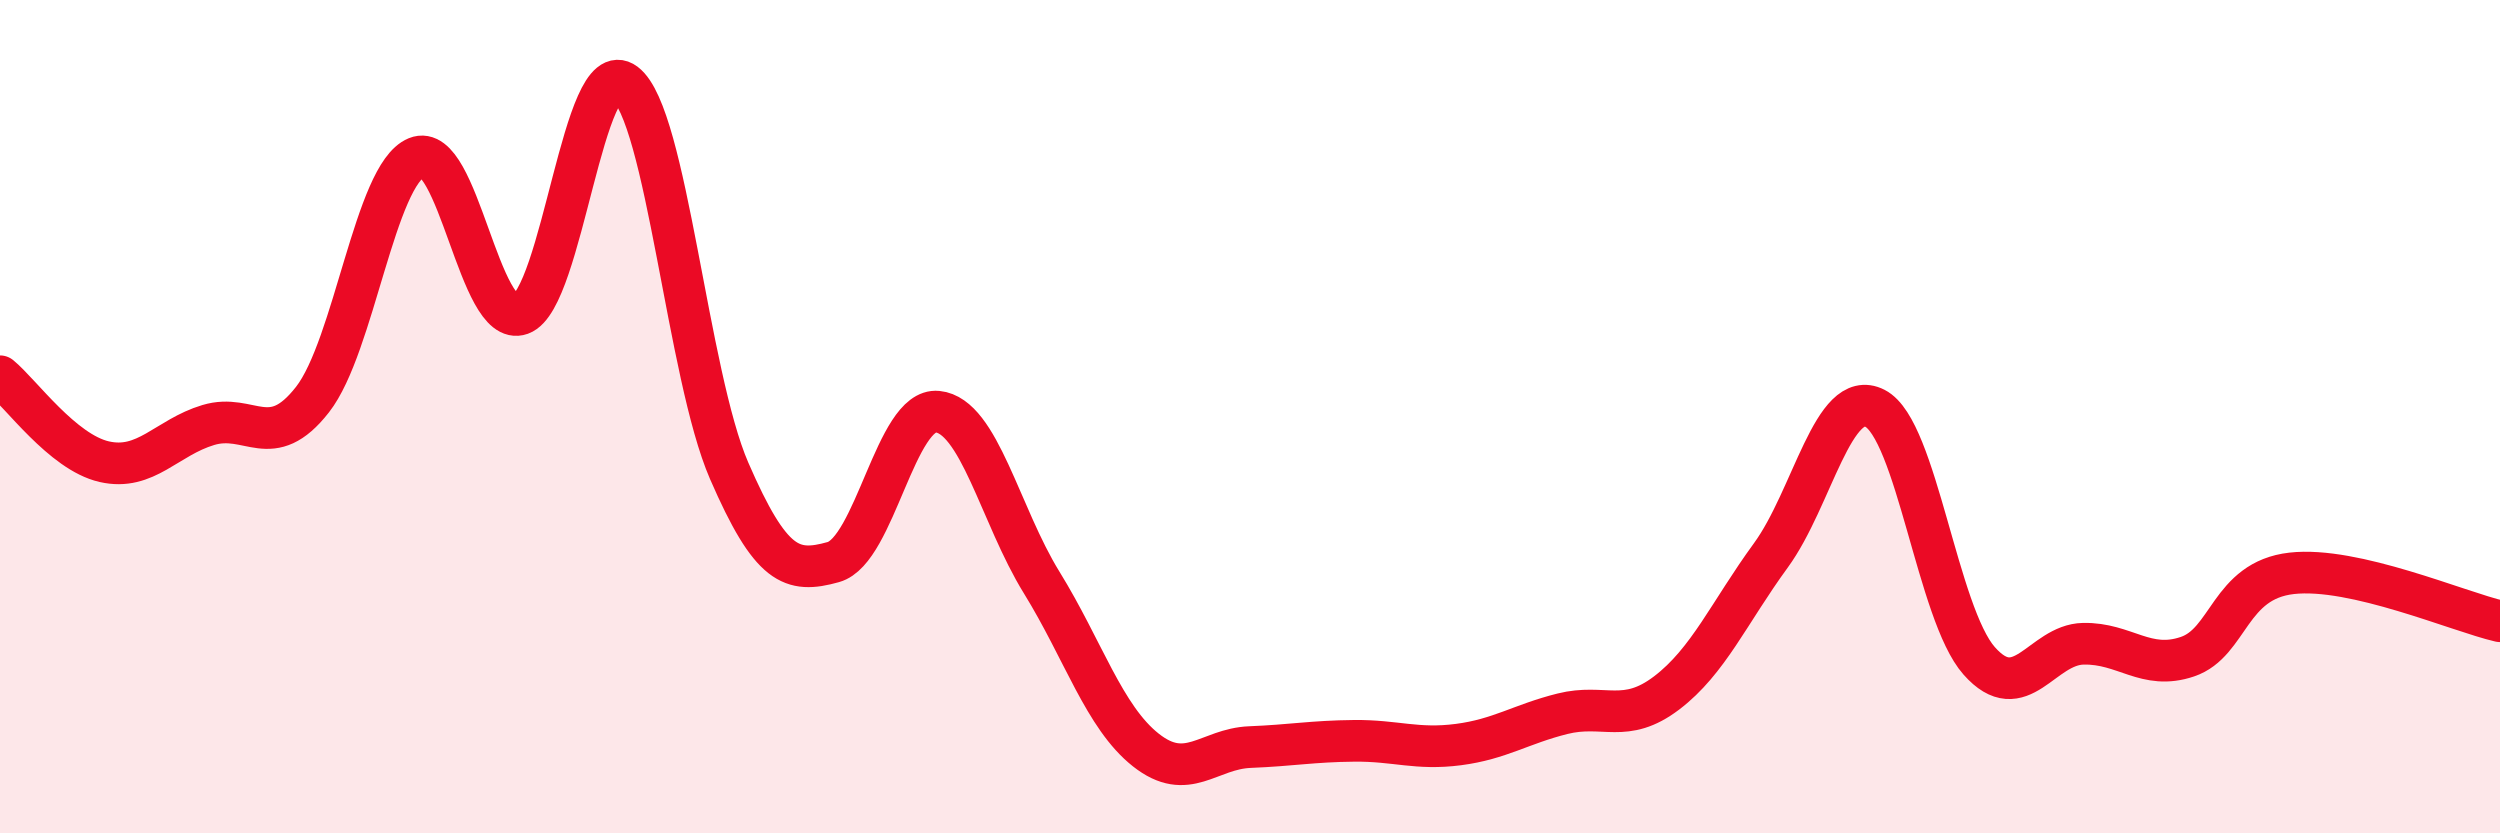 
    <svg width="60" height="20" viewBox="0 0 60 20" xmlns="http://www.w3.org/2000/svg">
      <path
        d="M 0,9.03 C 0.5,9.44 1.5,10.85 2.5,11.08 C 3.5,11.31 4,10.5 5,10.2 C 6,9.9 6.5,10.87 7.5,9.59 C 8.5,8.31 9,4.19 10,3.78 C 11,3.37 11.5,7.9 12.5,7.54 C 13.5,7.18 14,1.25 15,2 C 16,2.75 16.5,9 17.5,11.3 C 18.5,13.6 19,13.77 20,13.49 C 21,13.21 21.5,9.78 22.5,9.88 C 23.5,9.98 24,12.36 25,13.98 C 26,15.6 26.5,17.21 27.5,18 C 28.5,18.79 29,17.97 30,17.93 C 31,17.89 31.5,17.79 32.5,17.78 C 33.5,17.77 34,18 35,17.87 C 36,17.74 36.5,17.38 37.5,17.13 C 38.5,16.88 39,17.39 40,16.63 C 41,15.87 41.5,14.7 42.5,13.33 C 43.5,11.96 44,9.29 45,9.8 C 46,10.31 46.5,14.73 47.5,15.86 C 48.5,16.99 49,15.47 50,15.45 C 51,15.43 51.5,16.1 52.5,15.76 C 53.5,15.42 53.5,13.93 55,13.76 C 56.5,13.59 59,14.68 60,14.91L60 20L0 20Z"
        fill="#EB0A25"
        opacity="0.1"
        stroke-linecap="round"
        stroke-linejoin="round"
      />
      <path
        d="M 0,9.03 C 0.5,9.44 1.5,10.85 2.5,11.08 C 3.5,11.31 4,10.5 5,10.2 C 6,9.9 6.5,10.87 7.5,9.59 C 8.5,8.31 9,4.19 10,3.78 C 11,3.37 11.5,7.9 12.5,7.54 C 13.5,7.18 14,1.25 15,2 C 16,2.75 16.5,9 17.5,11.3 C 18.5,13.6 19,13.77 20,13.49 C 21,13.21 21.5,9.78 22.5,9.88 C 23.5,9.98 24,12.36 25,13.98 C 26,15.6 26.5,17.21 27.5,18 C 28.5,18.79 29,17.97 30,17.93 C 31,17.89 31.5,17.79 32.5,17.78 C 33.5,17.77 34,18 35,17.87 C 36,17.74 36.5,17.38 37.5,17.13 C 38.5,16.88 39,17.39 40,16.63 C 41,15.87 41.5,14.7 42.5,13.33 C 43.5,11.96 44,9.29 45,9.8 C 46,10.31 46.5,14.73 47.5,15.86 C 48.5,16.99 49,15.47 50,15.45 C 51,15.43 51.5,16.1 52.5,15.76 C 53.5,15.42 53.5,13.93 55,13.76 C 56.5,13.59 59,14.68 60,14.91"
        stroke="#EB0A25"
        stroke-width="1"
        fill="none"
        stroke-linecap="round"
        stroke-linejoin="round"
      />
    </svg>
  